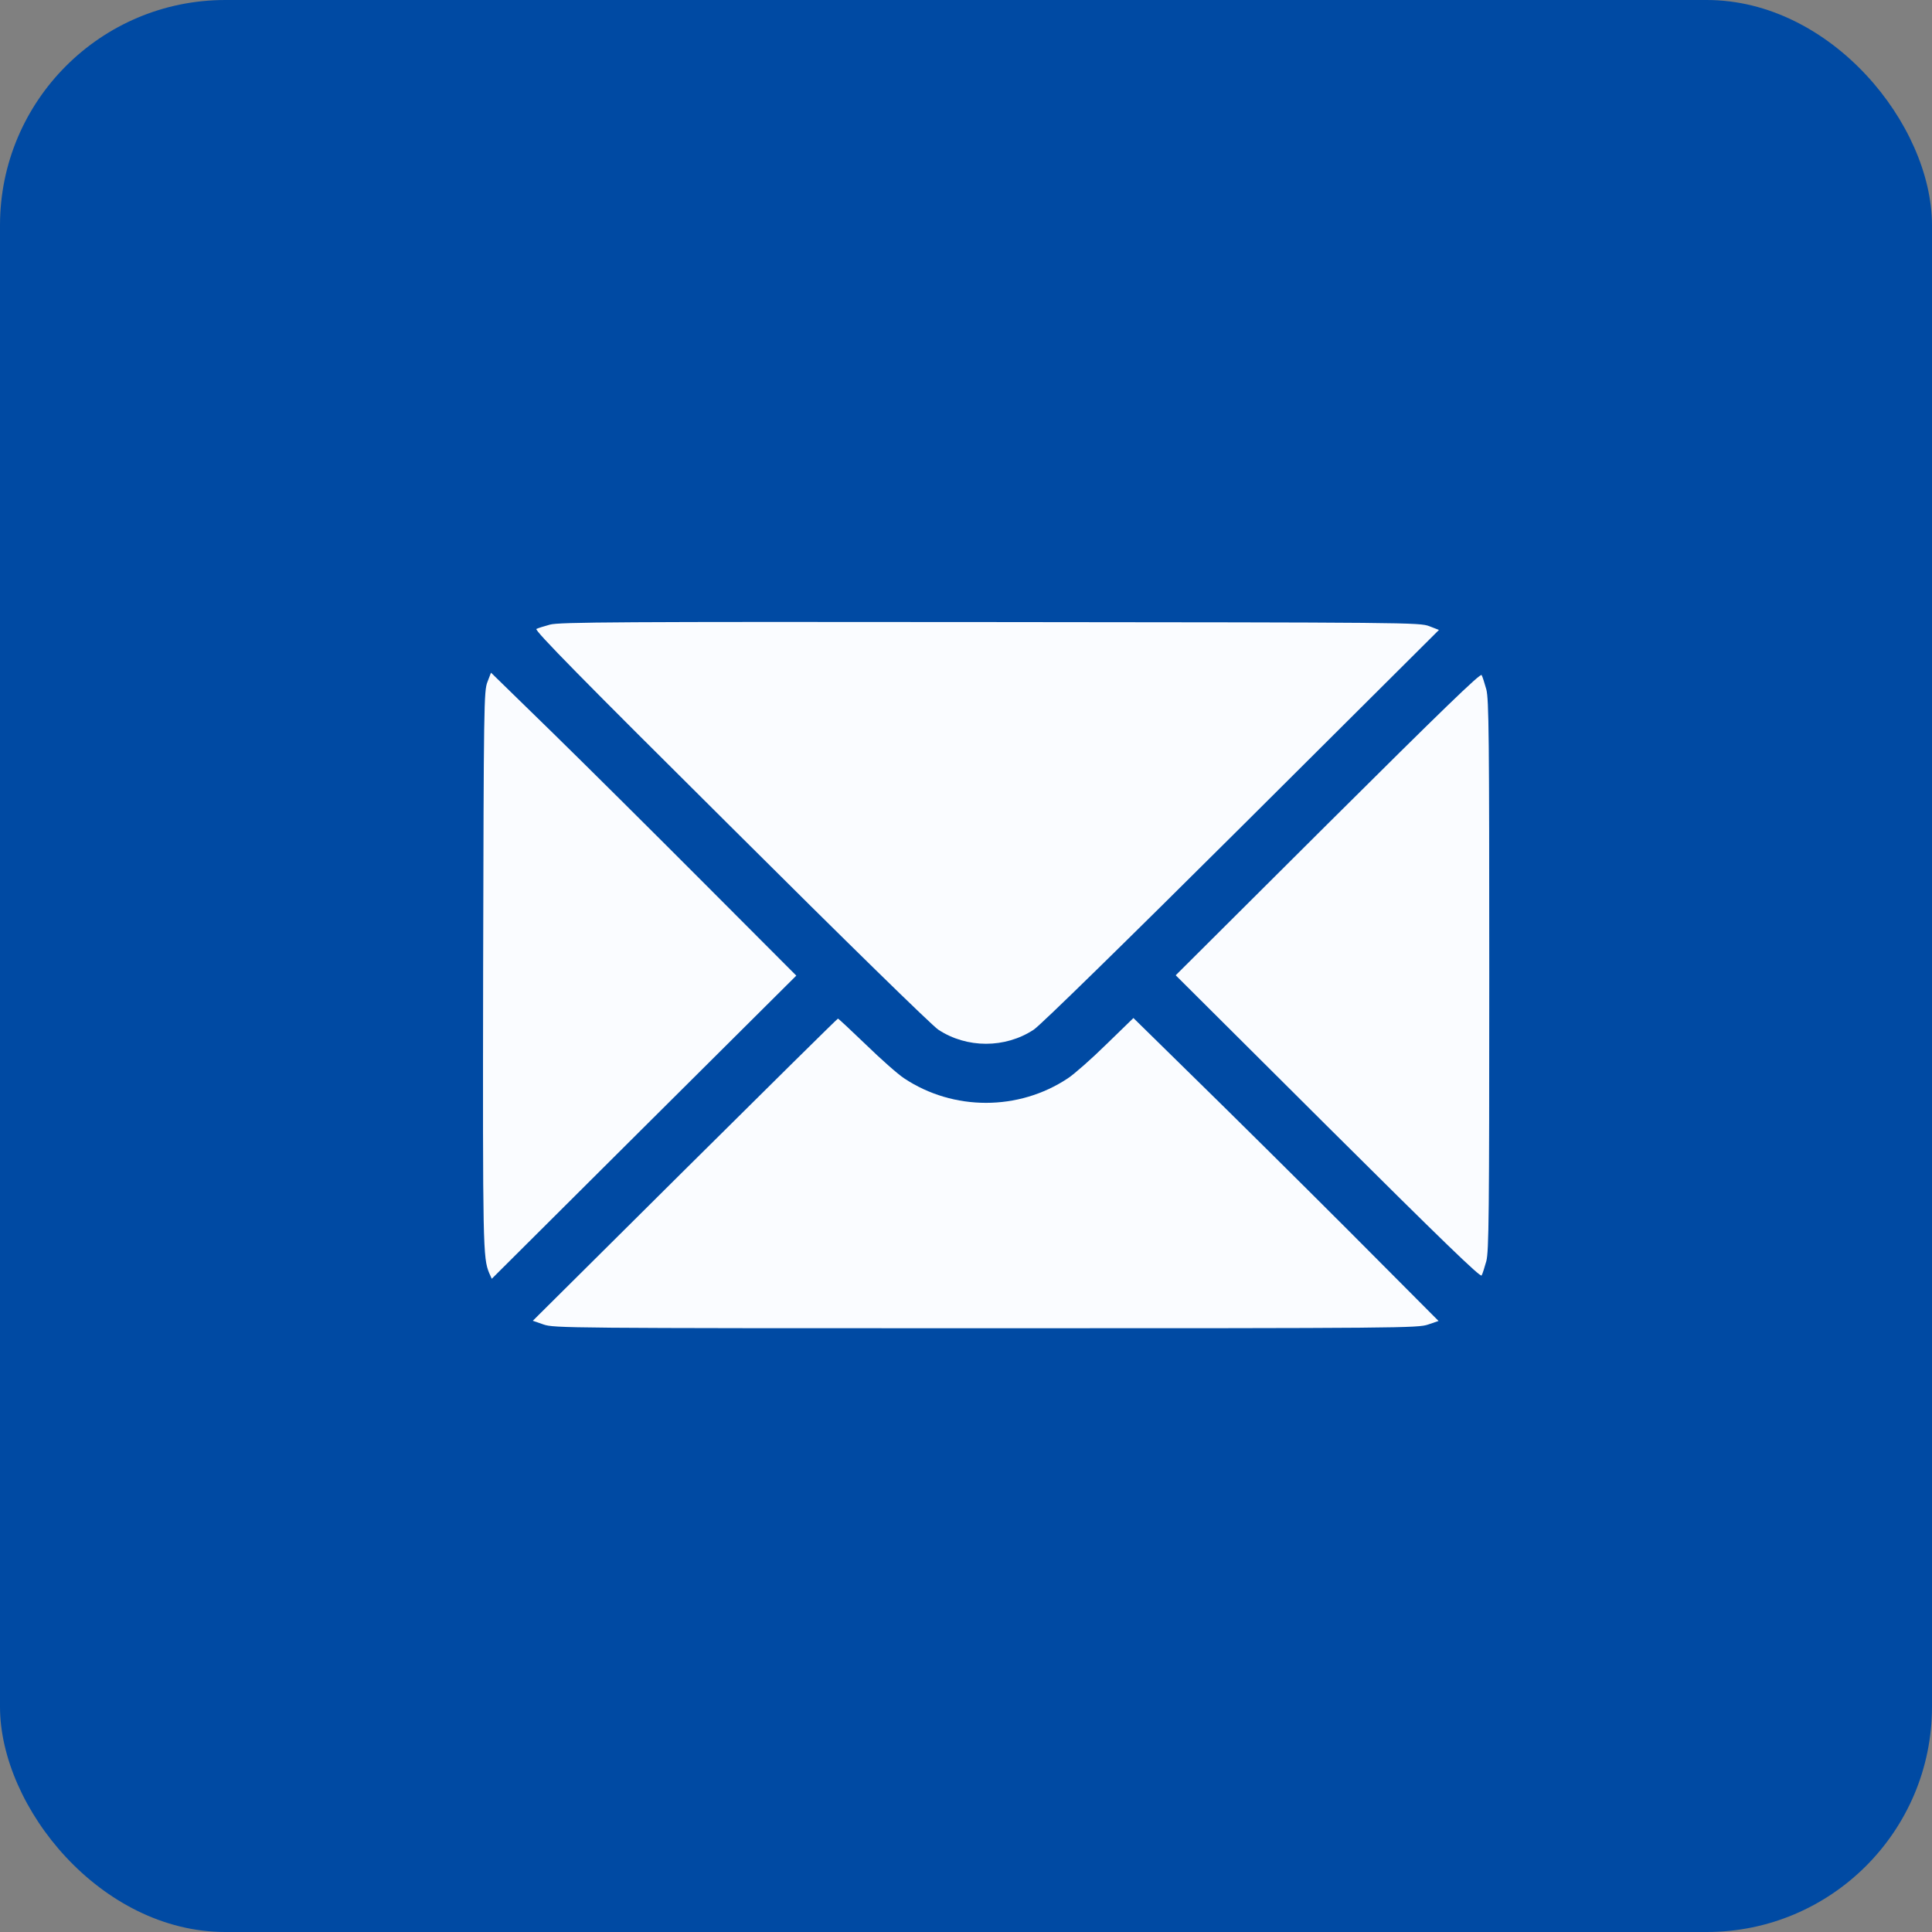 <svg width="56" height="56" viewBox="0 0 56 56" fill="none" xmlns="http://www.w3.org/2000/svg">
<rect x="0" y="0" width="56" height="56" fill="#808080" stroke="none"/>
<rect width="56" height="56" rx="6.531" fill="#004AA3"/>
<path d="M15.941 18.105C15.77 18.151 15.594 18.207 15.548 18.23C15.485 18.27 16.87 19.678 21.172 23.951C24.557 27.325 27.007 29.718 27.195 29.844C28.022 30.391 29.139 30.391 29.965 29.844C30.159 29.718 32.603 27.325 35.999 23.946L41.709 18.259L41.43 18.151C41.151 18.042 40.82 18.042 28.694 18.031C17.998 18.02 16.198 18.031 15.941 18.105Z" fill="#FAFCFF"/>
<path d="M14.129 19.766C14.026 20.028 14.021 20.41 14.004 28.103C13.992 36.166 13.998 36.462 14.18 36.901L14.254 37.066L18.665 32.673L23.081 28.279L20.46 25.652C19.018 24.205 17.029 22.228 16.038 21.259L14.232 19.498L14.129 19.766Z" fill="#FAFCFF"/>
<path d="M38.489 23.875L34.078 28.269L38.489 32.662C41.788 35.944 42.911 37.033 42.945 36.97C42.973 36.925 43.03 36.736 43.082 36.554C43.156 36.264 43.167 35.198 43.167 28.269C43.167 21.339 43.156 20.274 43.082 19.983C43.03 19.801 42.973 19.613 42.945 19.567C42.911 19.505 41.788 20.593 38.489 23.875Z" fill="#FAFCFF"/>
<path d="M19.855 33.901L15.444 38.283L15.758 38.392C16.06 38.494 16.419 38.5 28.579 38.5C40.654 38.5 41.099 38.494 41.395 38.392L41.697 38.289L39.087 35.668C37.645 34.226 35.657 32.255 34.659 31.28L32.853 29.508L32.067 30.271C31.639 30.693 31.132 31.138 30.95 31.257C29.525 32.203 27.633 32.203 26.209 31.257C26.026 31.138 25.525 30.693 25.097 30.277C24.67 29.867 24.305 29.525 24.288 29.525C24.271 29.525 22.277 31.497 19.855 33.901Z" fill="#FAFCFF"/>
</svg>
